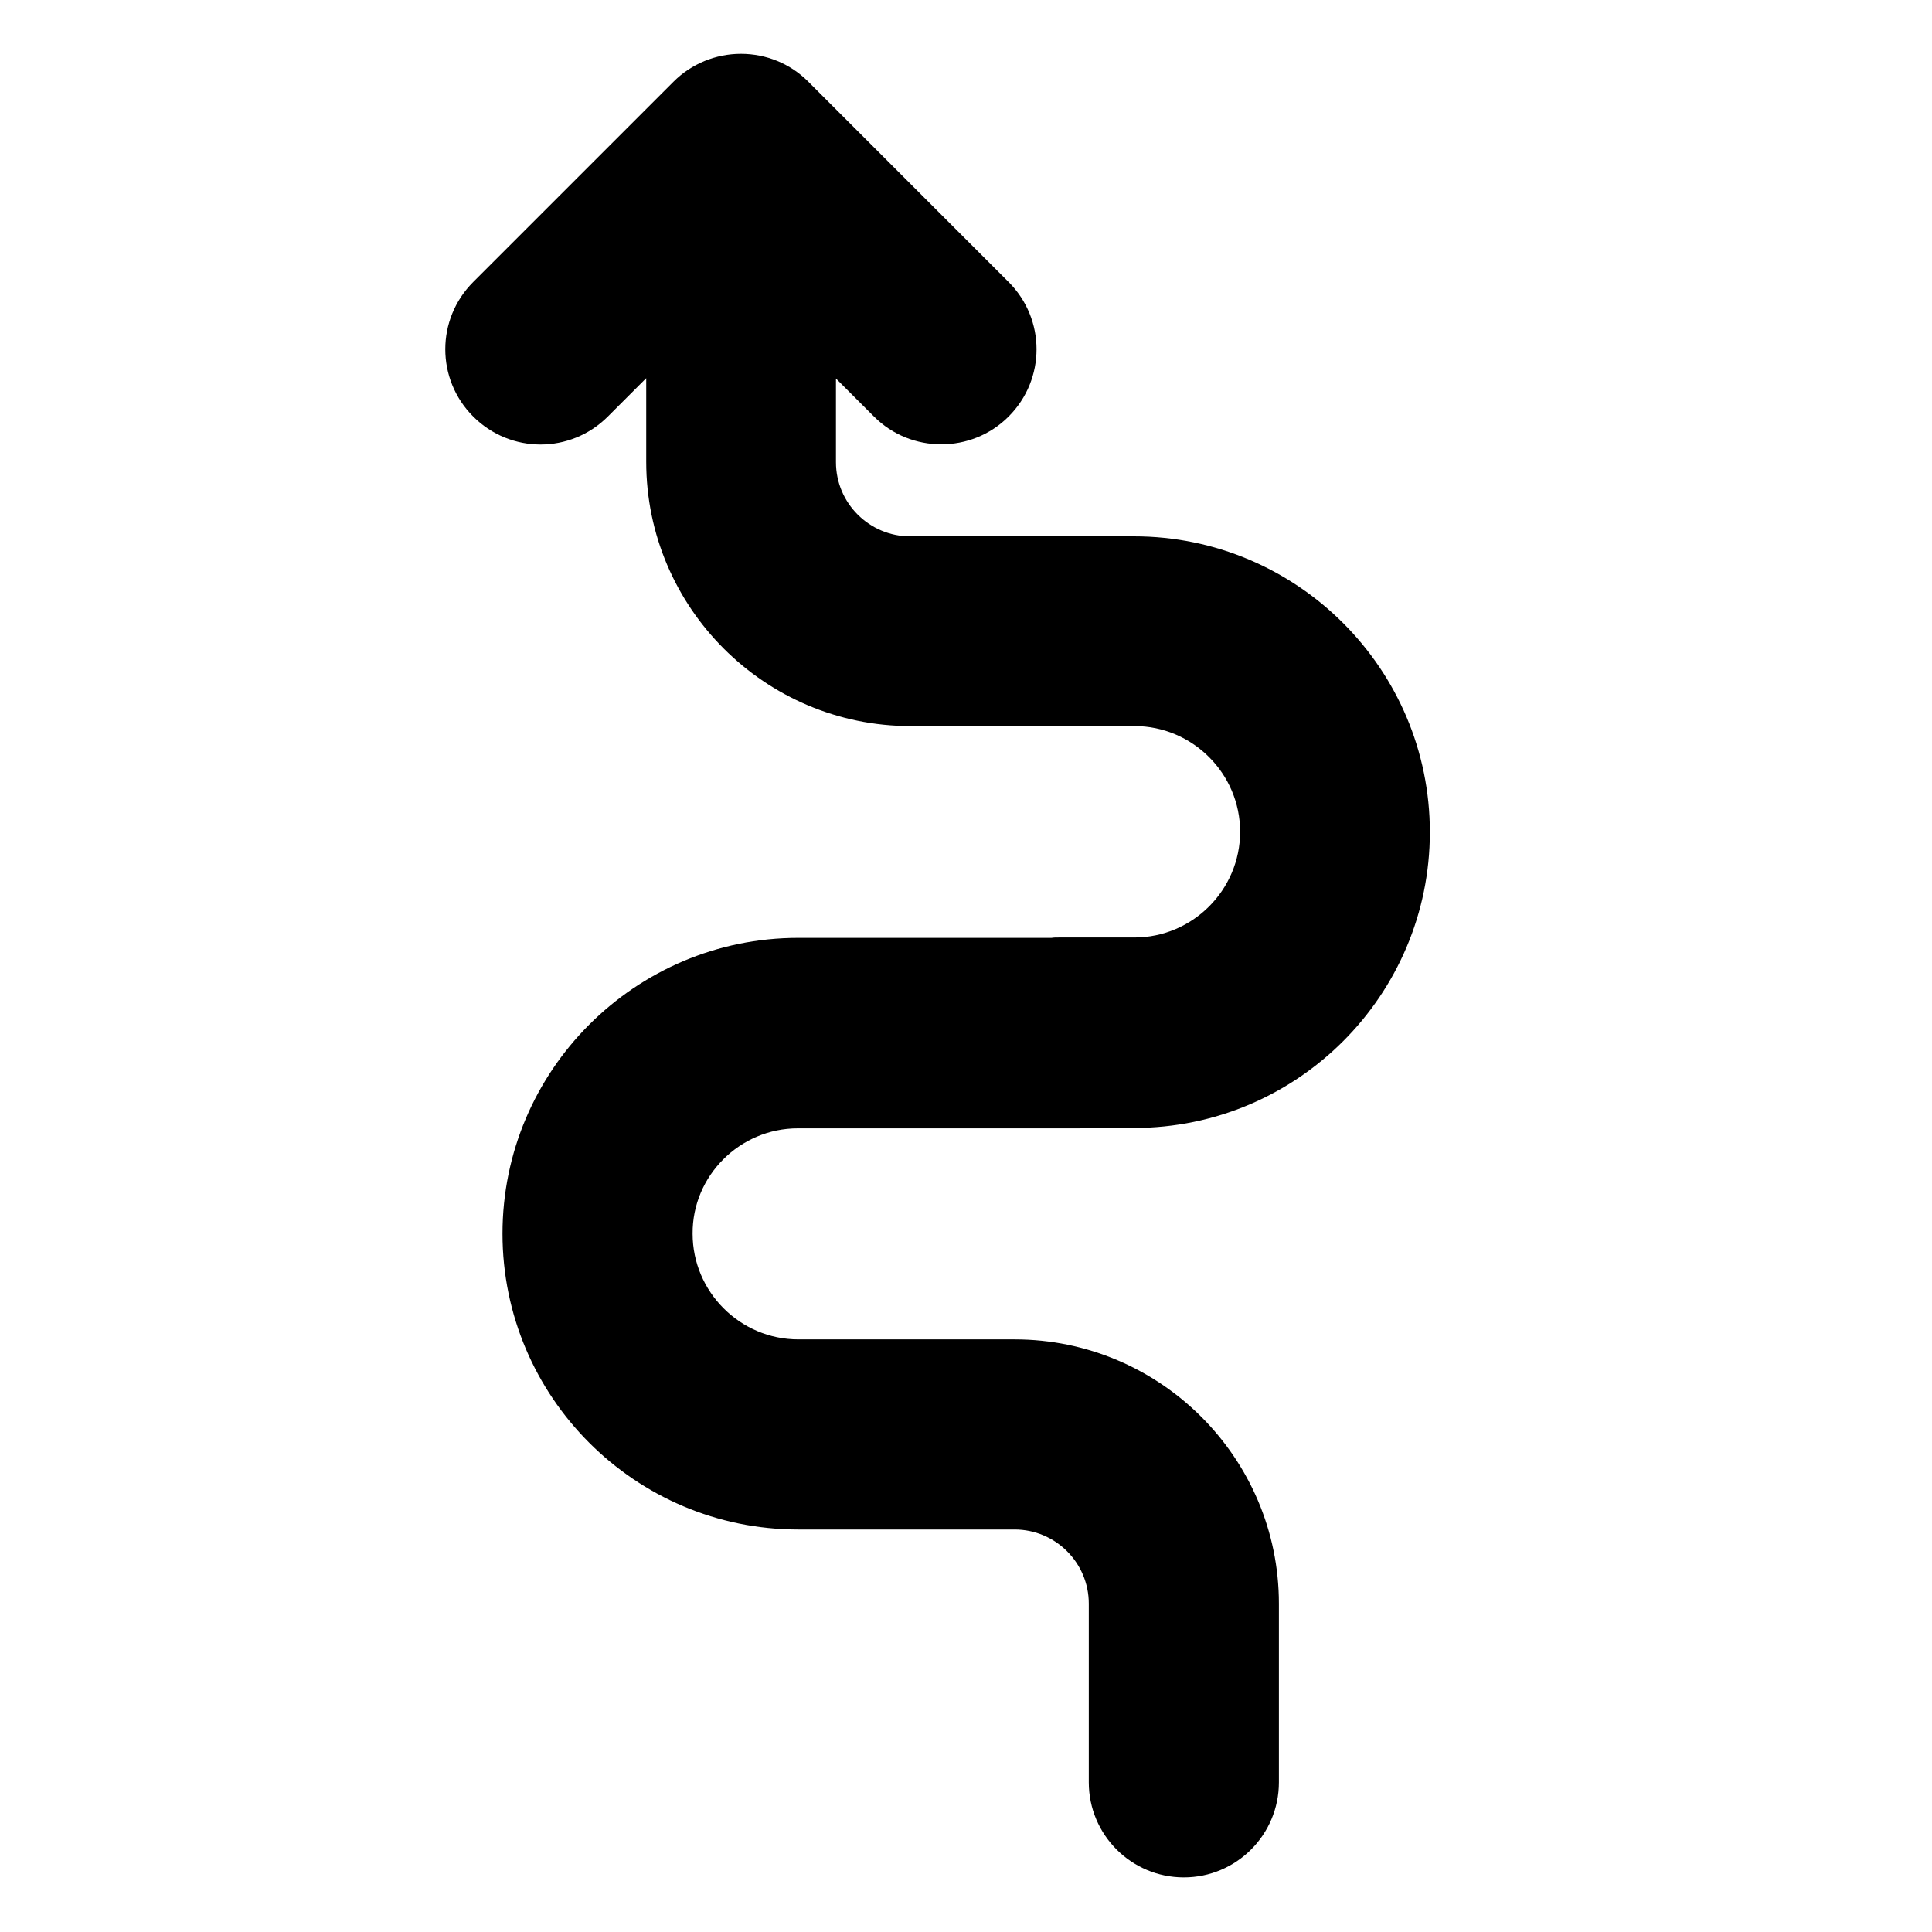 <?xml version="1.0" encoding="UTF-8"?>
<!-- Uploaded to: SVG Repo, www.svgrepo.com, Generator: SVG Repo Mixer Tools -->
<svg fill="#000000" width="800px" height="800px" version="1.1" viewBox="144 144 512 512" xmlns="http://www.w3.org/2000/svg">
 <path d="m355.46 443.02h74.262c0.707 0 1.309 0 1.914-0.102h12.898c43.227 0 78.395-35.164 78.395-78.395 0-43.223-35.168-78.391-78.395-78.391h-59.348c-10.781 0-19.648-8.766-19.648-19.648v-22.168l10.078 10.078c4.938 4.938 11.387 7.356 17.836 7.356s12.898-2.418 17.836-7.356c9.875-9.875 9.875-25.797 0-35.668l-53.102-53.102c-4.734-4.734-11.082-7.356-17.836-7.356-6.648 0-13.098 2.621-17.836 7.356l-53.102 53.102c-9.875 9.875-9.875 25.797 0 35.668 9.875 9.875 25.797 9.875 35.668 0l10.176-10.176v22.168c0 38.594 31.438 70.031 70.031 70.031h59.348c15.418 0 28.012 12.594 28.012 28.012 0 15.418-12.594 28.012-28.012 28.012h-20.051c-0.707 0-1.309 0-1.914 0.102h-67.109c-43.227 0-78.395 35.164-78.395 78.395 0 43.227 35.164 78.395 78.395 78.395h57.332c10.781 0 19.648 8.766 19.648 19.648v47.359c0 13.906 11.285 25.191 25.191 25.191s25.191-11.285 25.191-25.191v-47.359c0-38.594-31.438-70.031-70.031-70.031h-57.332c-15.418 0-28.012-12.594-28.012-28.012-0.102-15.324 12.496-27.918 27.91-27.918z"/>
</svg>